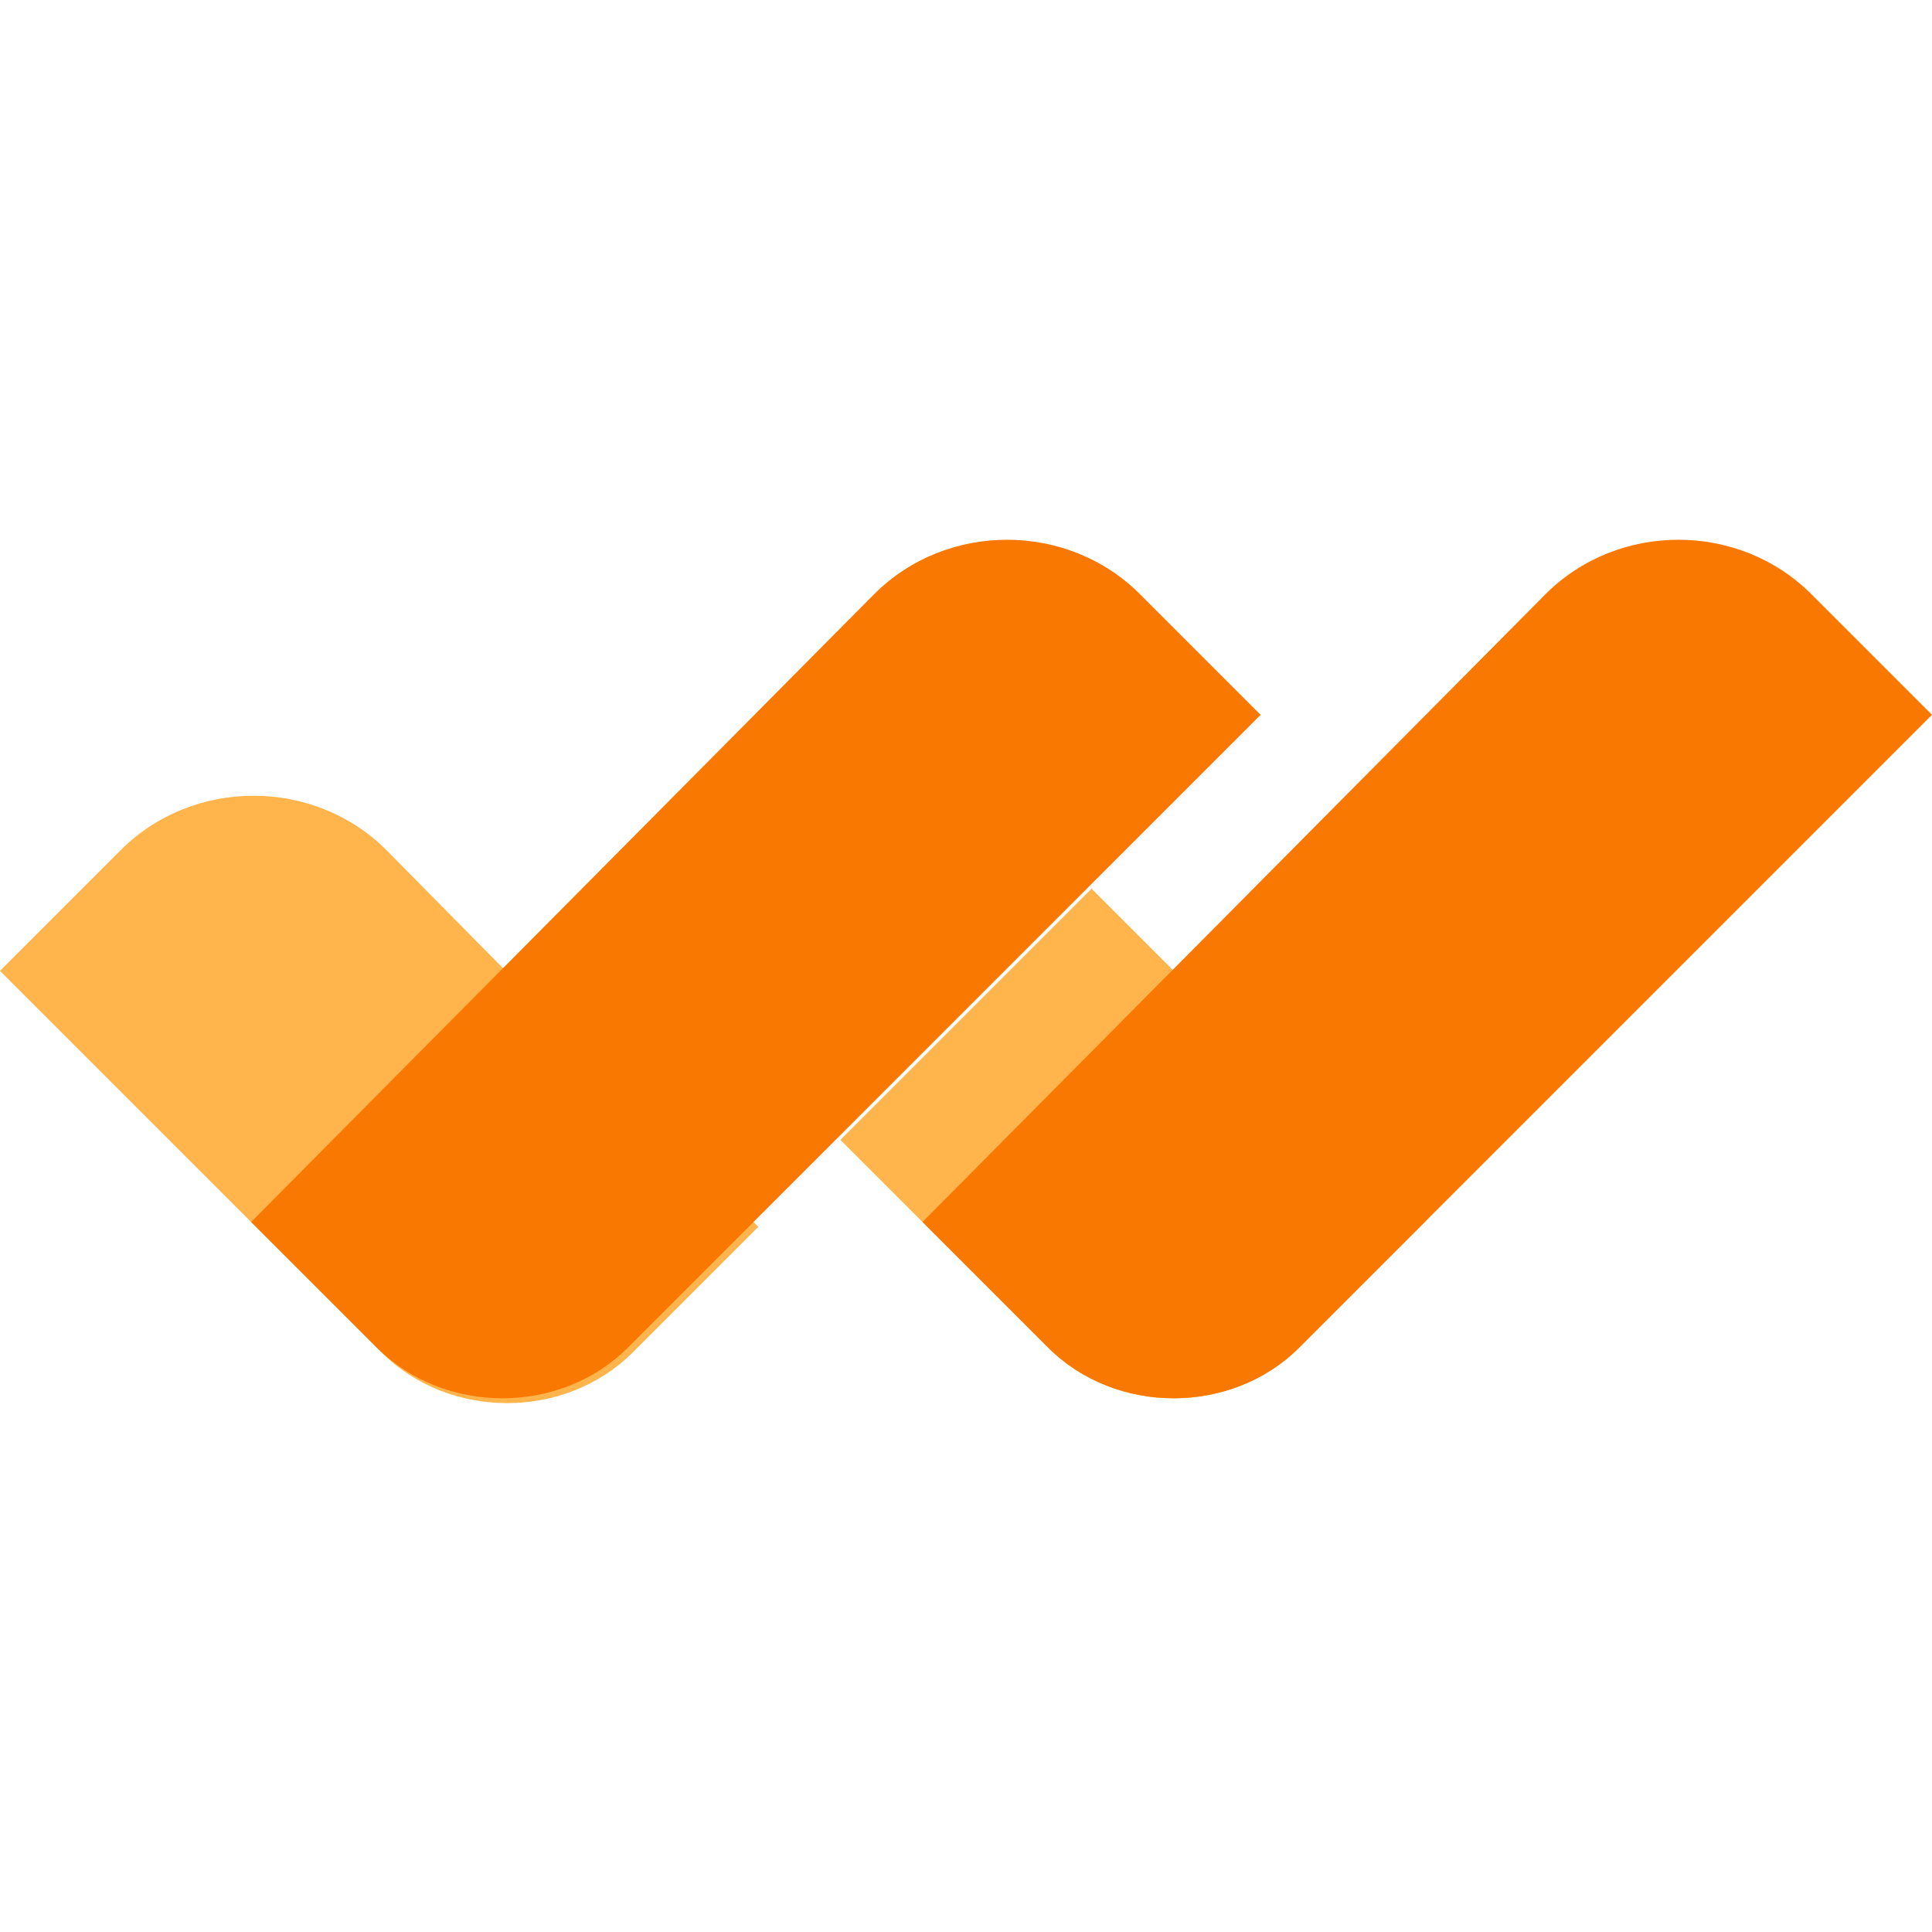 <svg xmlns="http://www.w3.org/2000/svg" xmlns:xlink="http://www.w3.org/1999/xlink" id="Layer_1" x="0px" y="0px" viewBox="0 0 40 40" style="enable-background:new 0 0 40 40;" xml:space="preserve"><style type="text/css">	.st0{clip-path:url(#SVGID_00000076591539058892824340000003714429271444594623_);}	.st1{clip-path:url(#SVGID_00000005968841361257294490000010933150659648533163_);}	.st2{fill:#FFB44C;}	.st3{fill:#F97802;}</style><g>	<defs>		<rect id="SVGID_1_" y="0" width="40" height="40"></rect>	</defs>	<clipPath id="SVGID_00000020379342541027589790000017127316012595342466_">		<use xlink:href="#SVGID_1_" style="overflow:visible;"></use>	</clipPath>	<g style="clip-path:url(#SVGID_00000020379342541027589790000017127316012595342466_);">		<g>			<defs>				<rect id="SVGID_00000166655535179246168170000012396059588292574892_" y="0" width="40" height="40"></rect>			</defs>			<clipPath id="SVGID_00000101792944408169363450000008635044146002126754_">				<use xlink:href="#SVGID_00000166655535179246168170000012396059588292574892_" style="overflow:visible;"></use>			</clipPath>			<g style="clip-path:url(#SVGID_00000101792944408169363450000008635044146002126754_);">				<path class="st2" d="M8,17.6c-1.5-1.5-4-1.5-5.5,0L0,20.1l7.9,7.9c1.4,1.4,3.8,1.4,5.2,0c0,0,0,0,0,0l2.6-2.6L8,17.6L8,17.6z"></path>				<path class="st3" d="M23.6,12.3c-1.5-1.5-4-1.5-5.5,0c0,0,0,0,0,0L5.2,25.3l2.6,2.6c1.4,1.4,3.8,1.4,5.2,0c0,0,0,0,0,0     l13.1-13.1L23.6,12.3L23.6,12.3z"></path>				<path class="st2" d="M22.6,18.4l-5.2,5.2l4.3,4.3c1.4,1.4,3.8,1.4,5.2,0c0,0,0,0,0,0l2.6-2.6L22.6,18.4L22.6,18.4z"></path>				<path class="st3" d="M37.5,12.3c-1.5-1.5-4-1.5-5.5,0L19.1,25.3l2.6,2.6c1.4,1.4,3.8,1.4,5.2,0L40,14.8L37.5,12.3L37.5,12.3z"></path>			</g>		</g>	</g></g></svg>